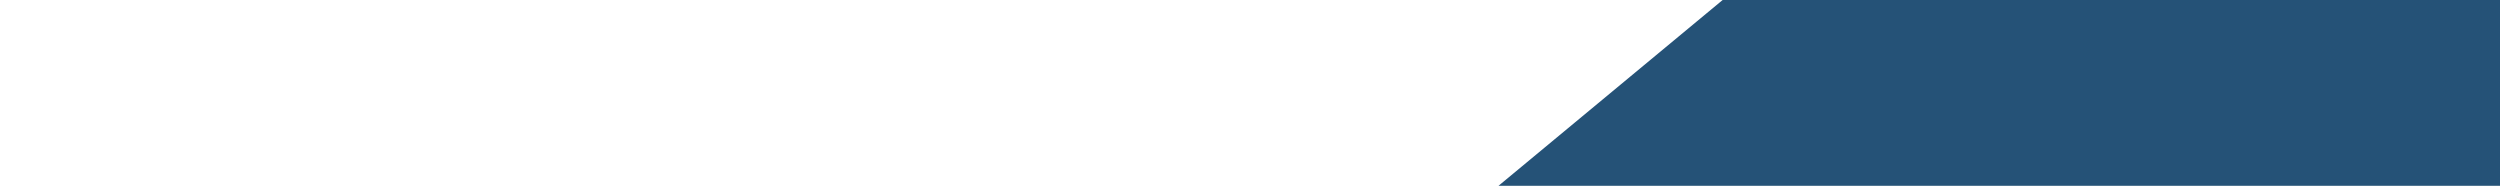 <?xml version="1.0" encoding="UTF-8"?>
<svg id="Layer_1" xmlns="http://www.w3.org/2000/svg" version="1.1" viewBox="0 0 861.2 64">
  <!-- Generator: Adobe Illustrator 29.0.0, SVG Export Plug-In . SVG Version: 2.1.0 Build 186)  -->
  <defs>
    <style>
      .st0 {
        fill: #255277;
      }
    </style>
  </defs>
  <path id="Path_69" class="st0" d="M1178.9.3L593.9-.4l-79.5,65.9-1256.1,1.2-.5,335.6,1921.1-1.2V.3Z"/>
</svg>